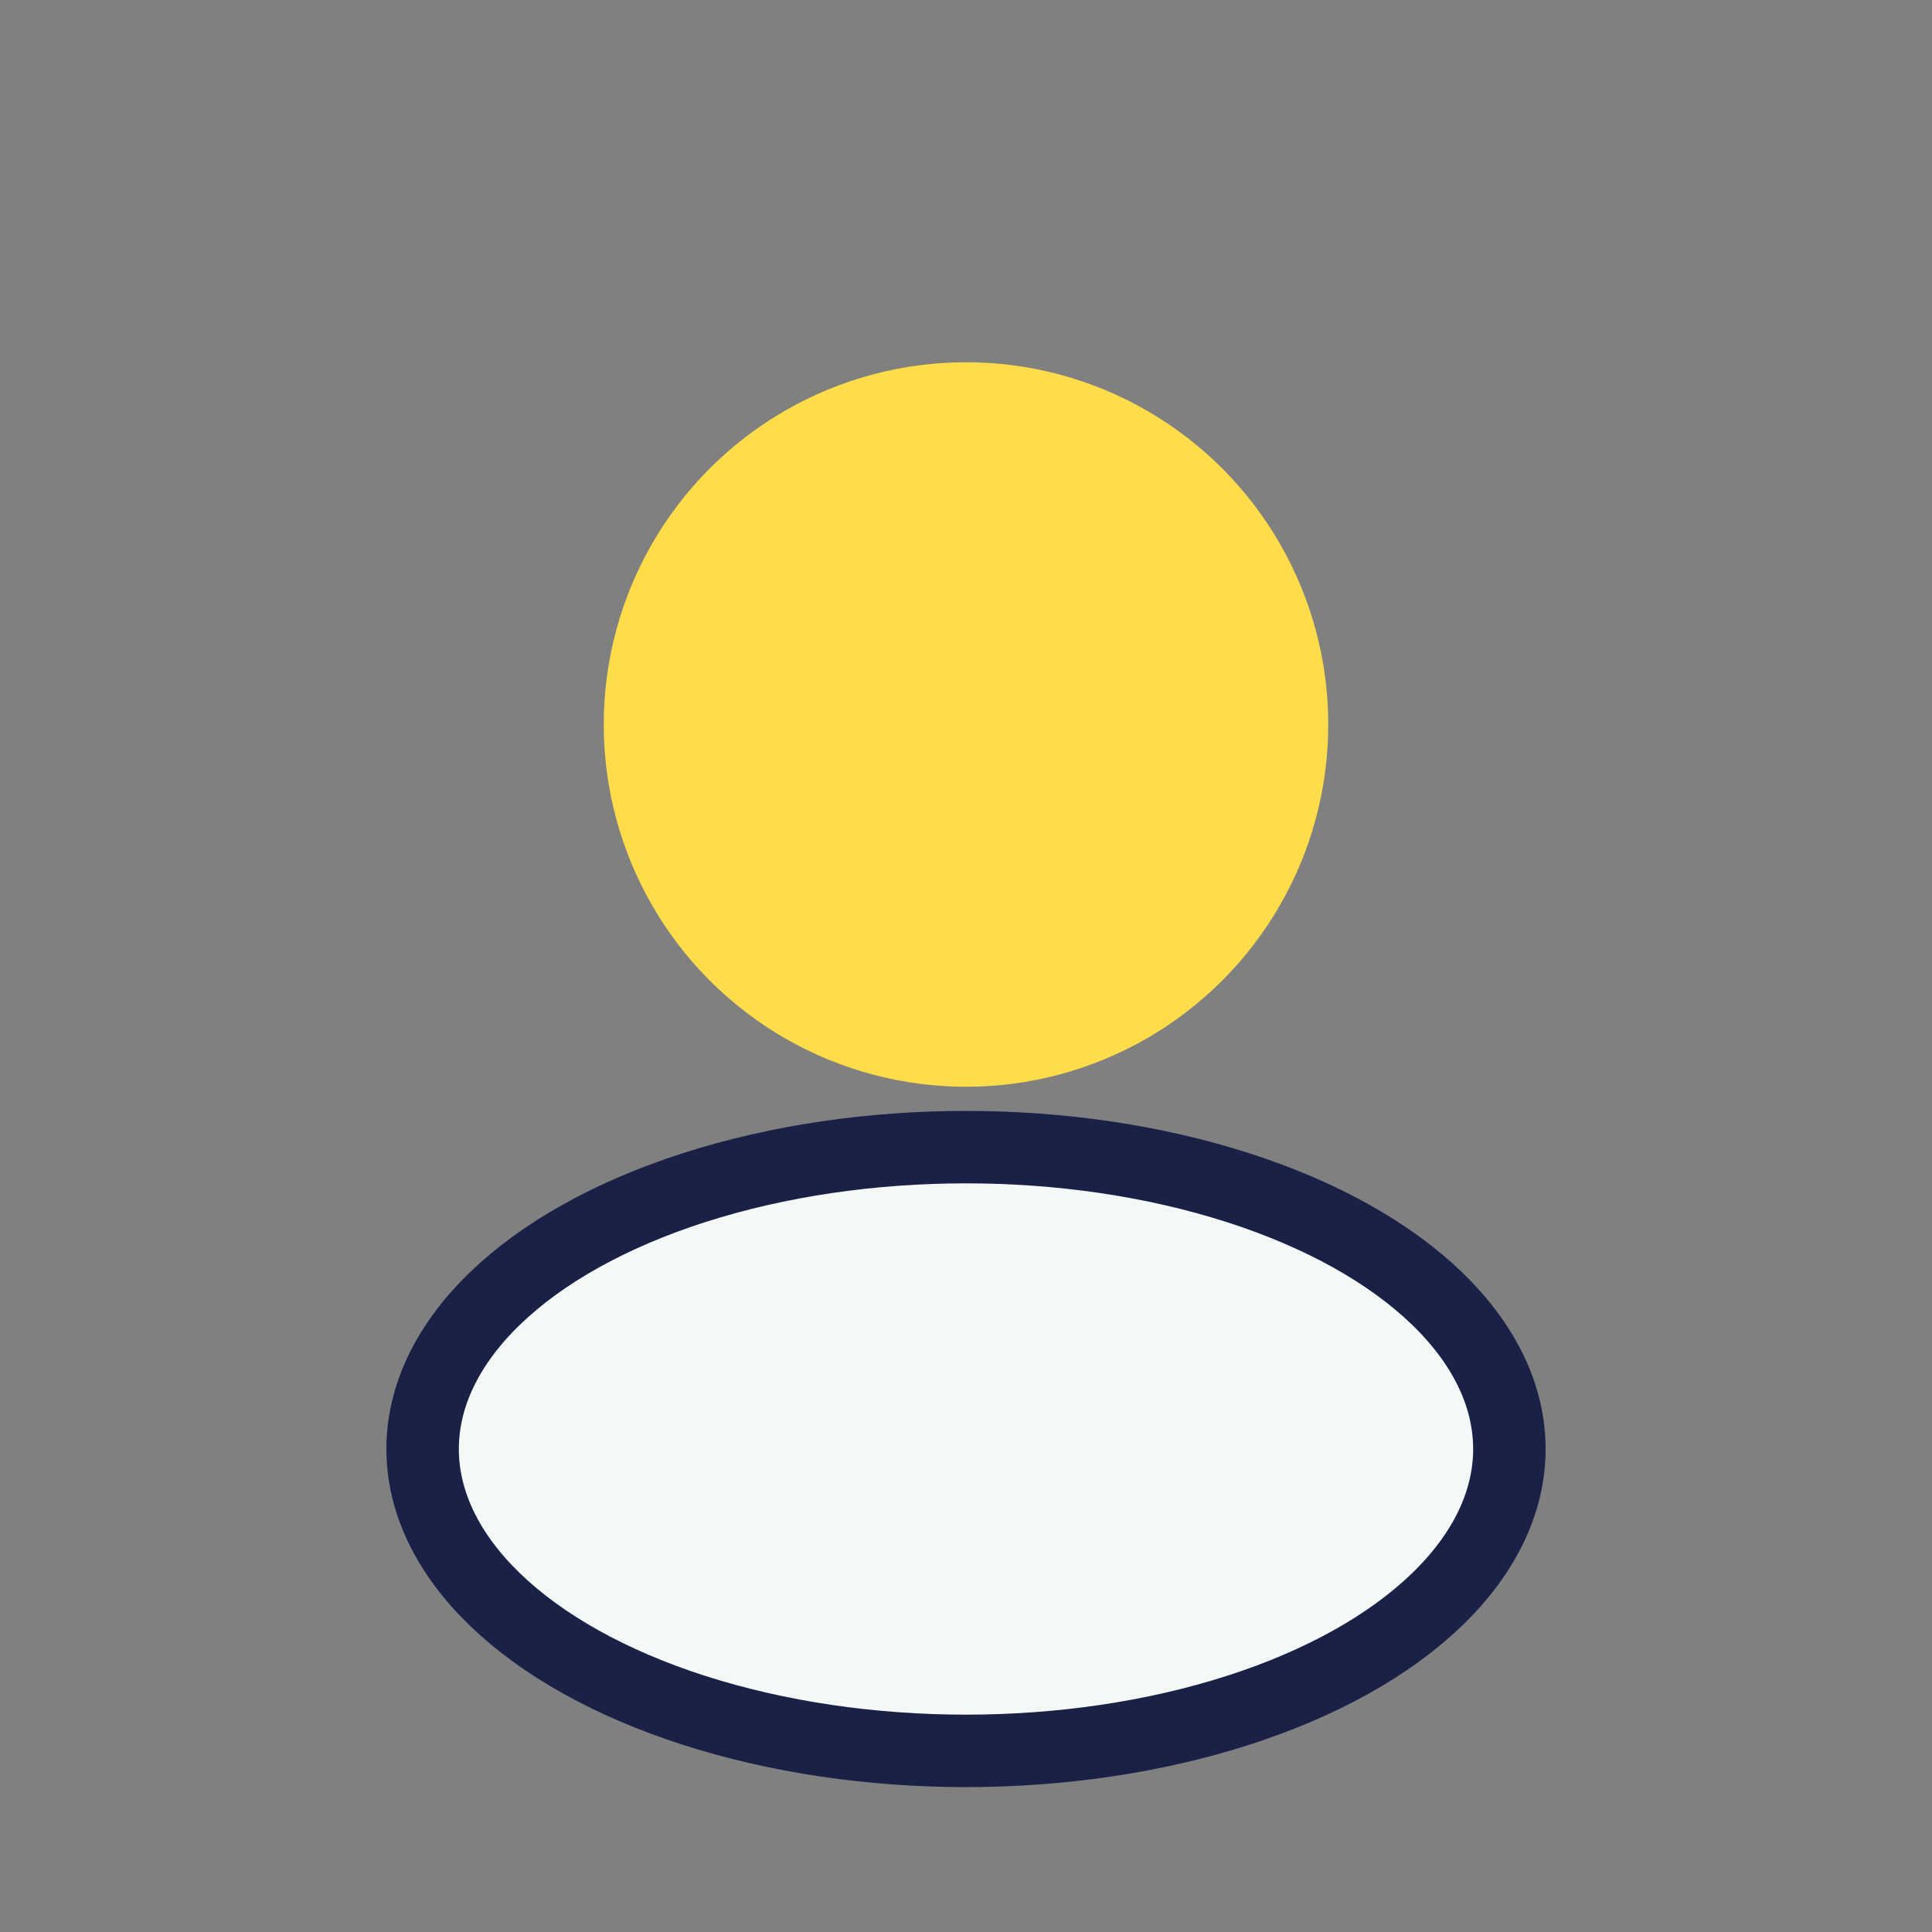 <?xml version="1.0" encoding="UTF-8"?>
<svg xmlns="http://www.w3.org/2000/svg" width="32" height="32" viewBox="0 0 32 32"><rect x="0" y="0" width="32" height="32" fill="#808080" stroke="none"/><circle cx="16" cy="12" r="6" fill="#FFDD4A"/><ellipse cx="16" cy="24" rx="9" ry="5" fill="#F4F8F6" stroke="#1A2147" stroke-width="1.2"/></svg>